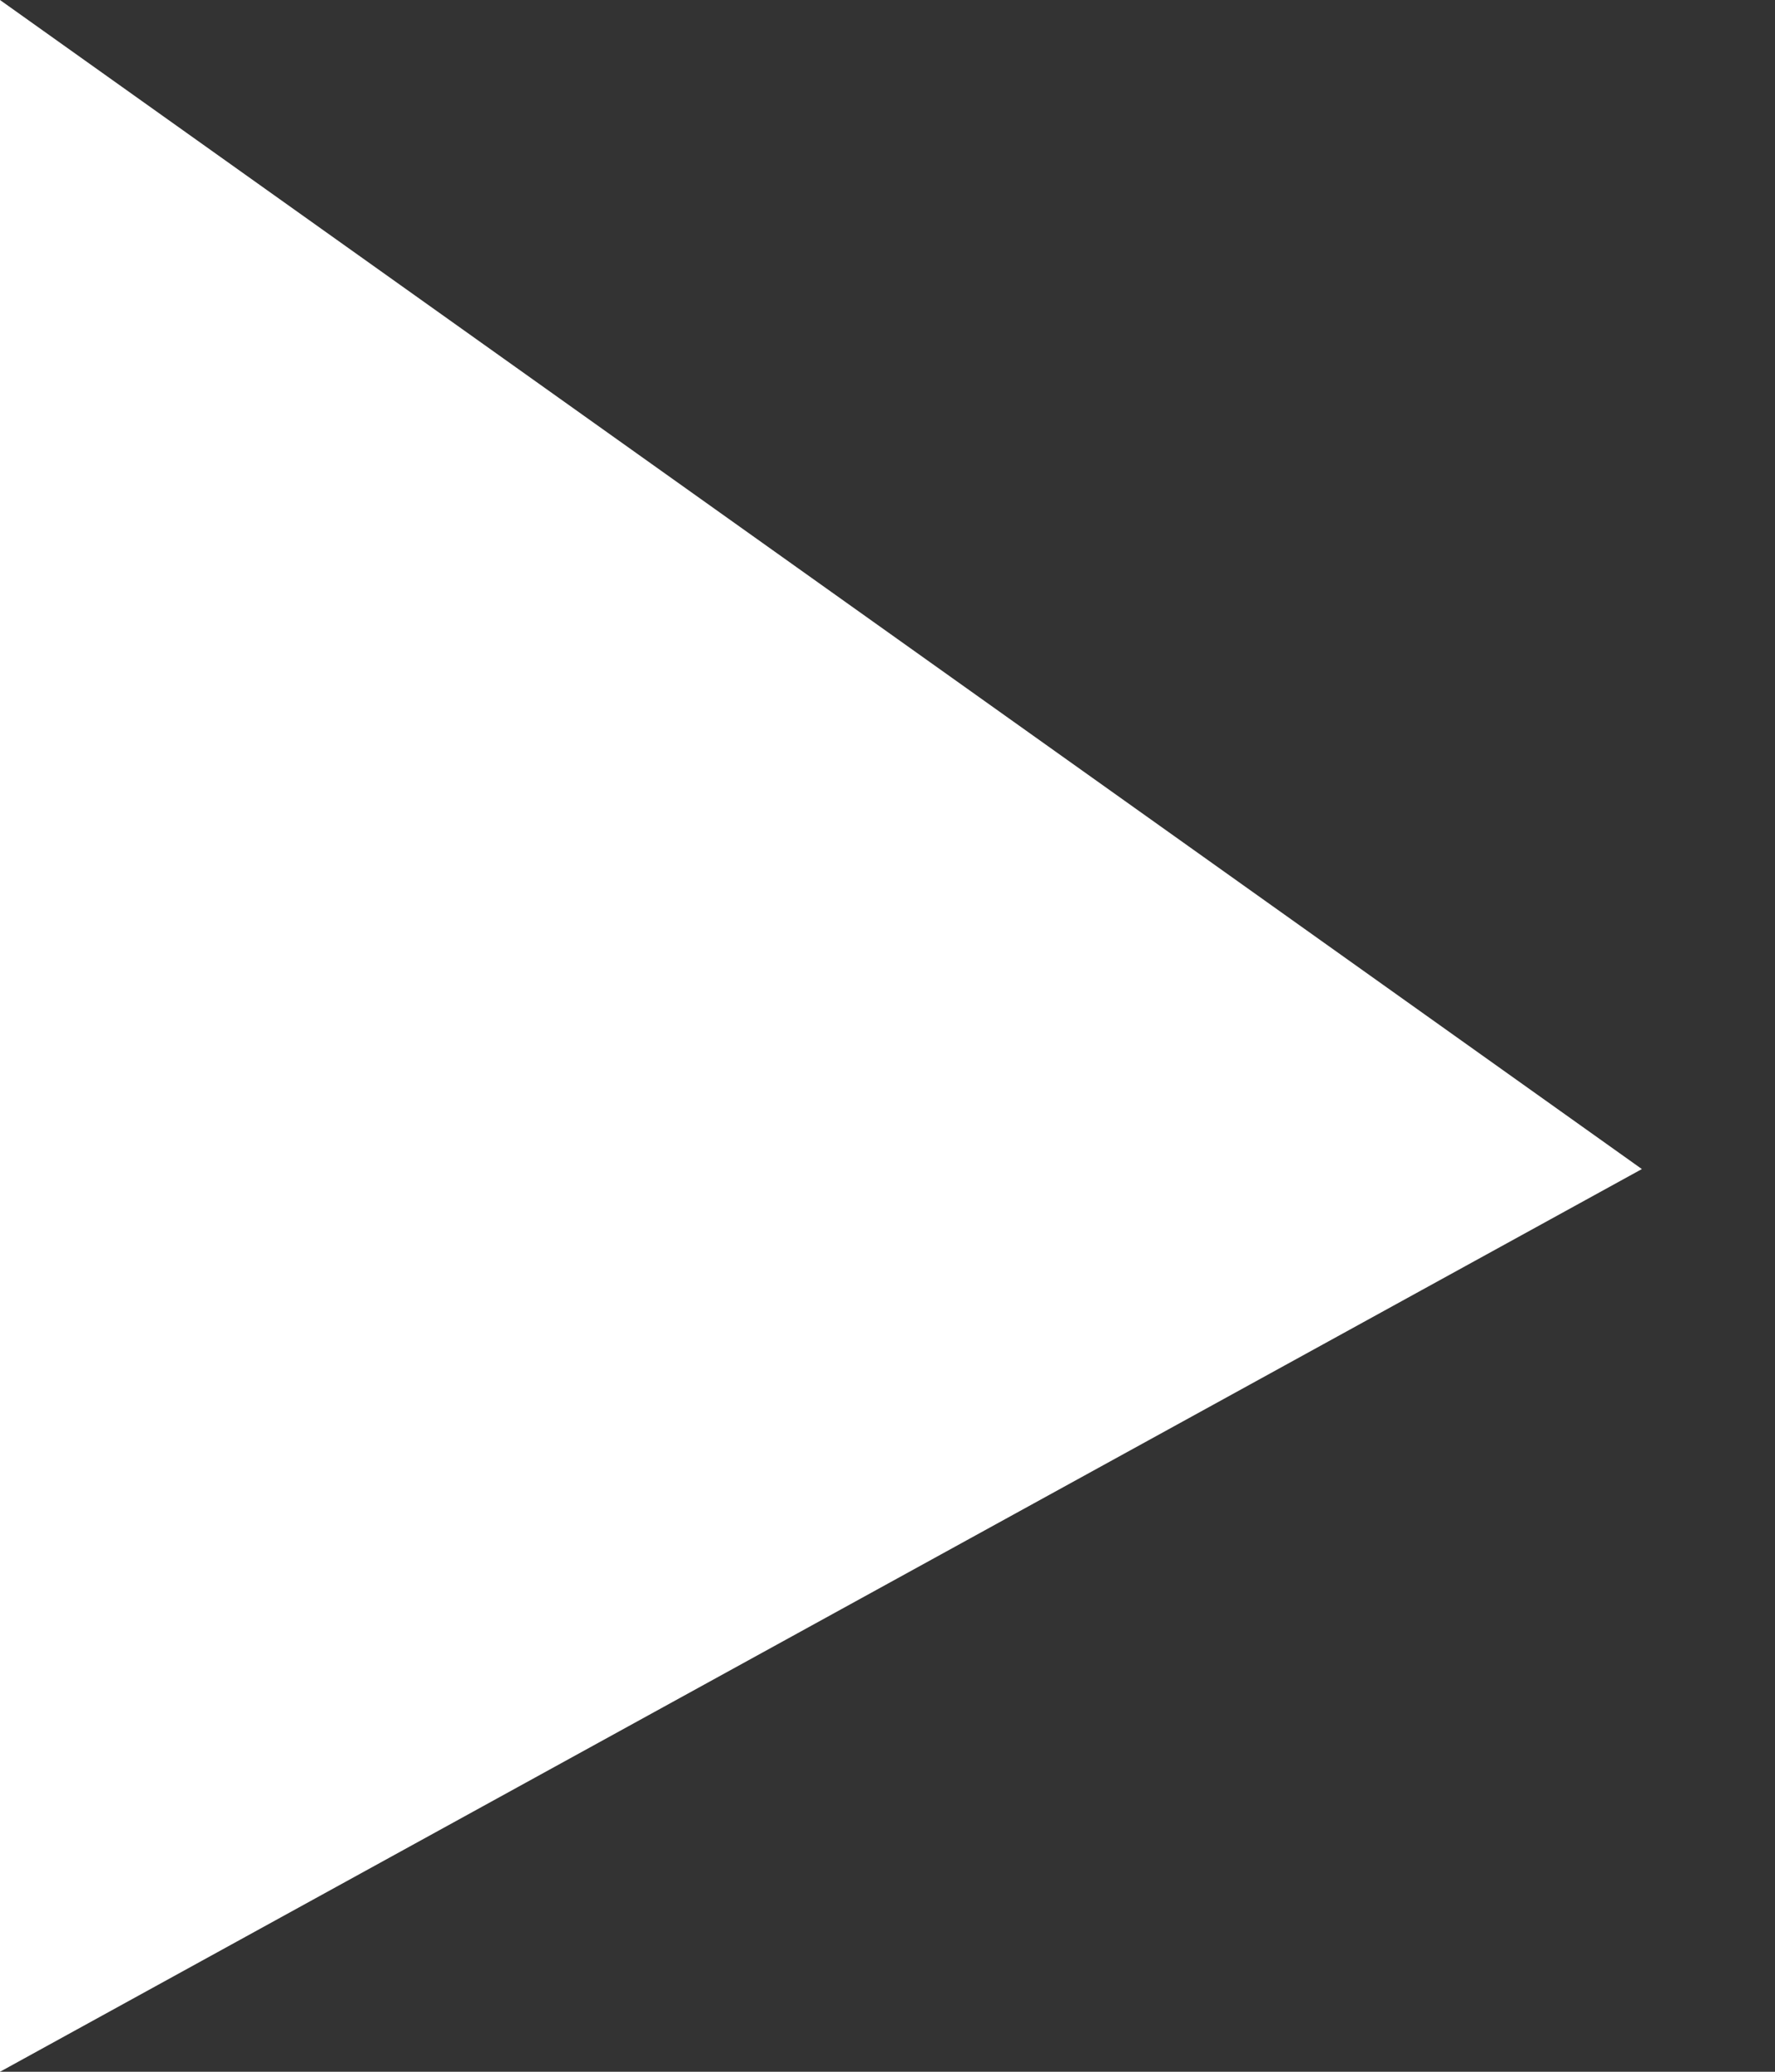 <svg width="12" height="14" viewBox="0 0 12 14" fill="none" xmlns="http://www.w3.org/2000/svg">
<rect x="0" y="0" width="12" height="14" fill="#333333" stroke="none"/>
<path fill-rule="evenodd" clip-rule="evenodd" d="M11.1 7.9L0 14V0L11.1 7.9Z" fill="white"/>
</svg>
